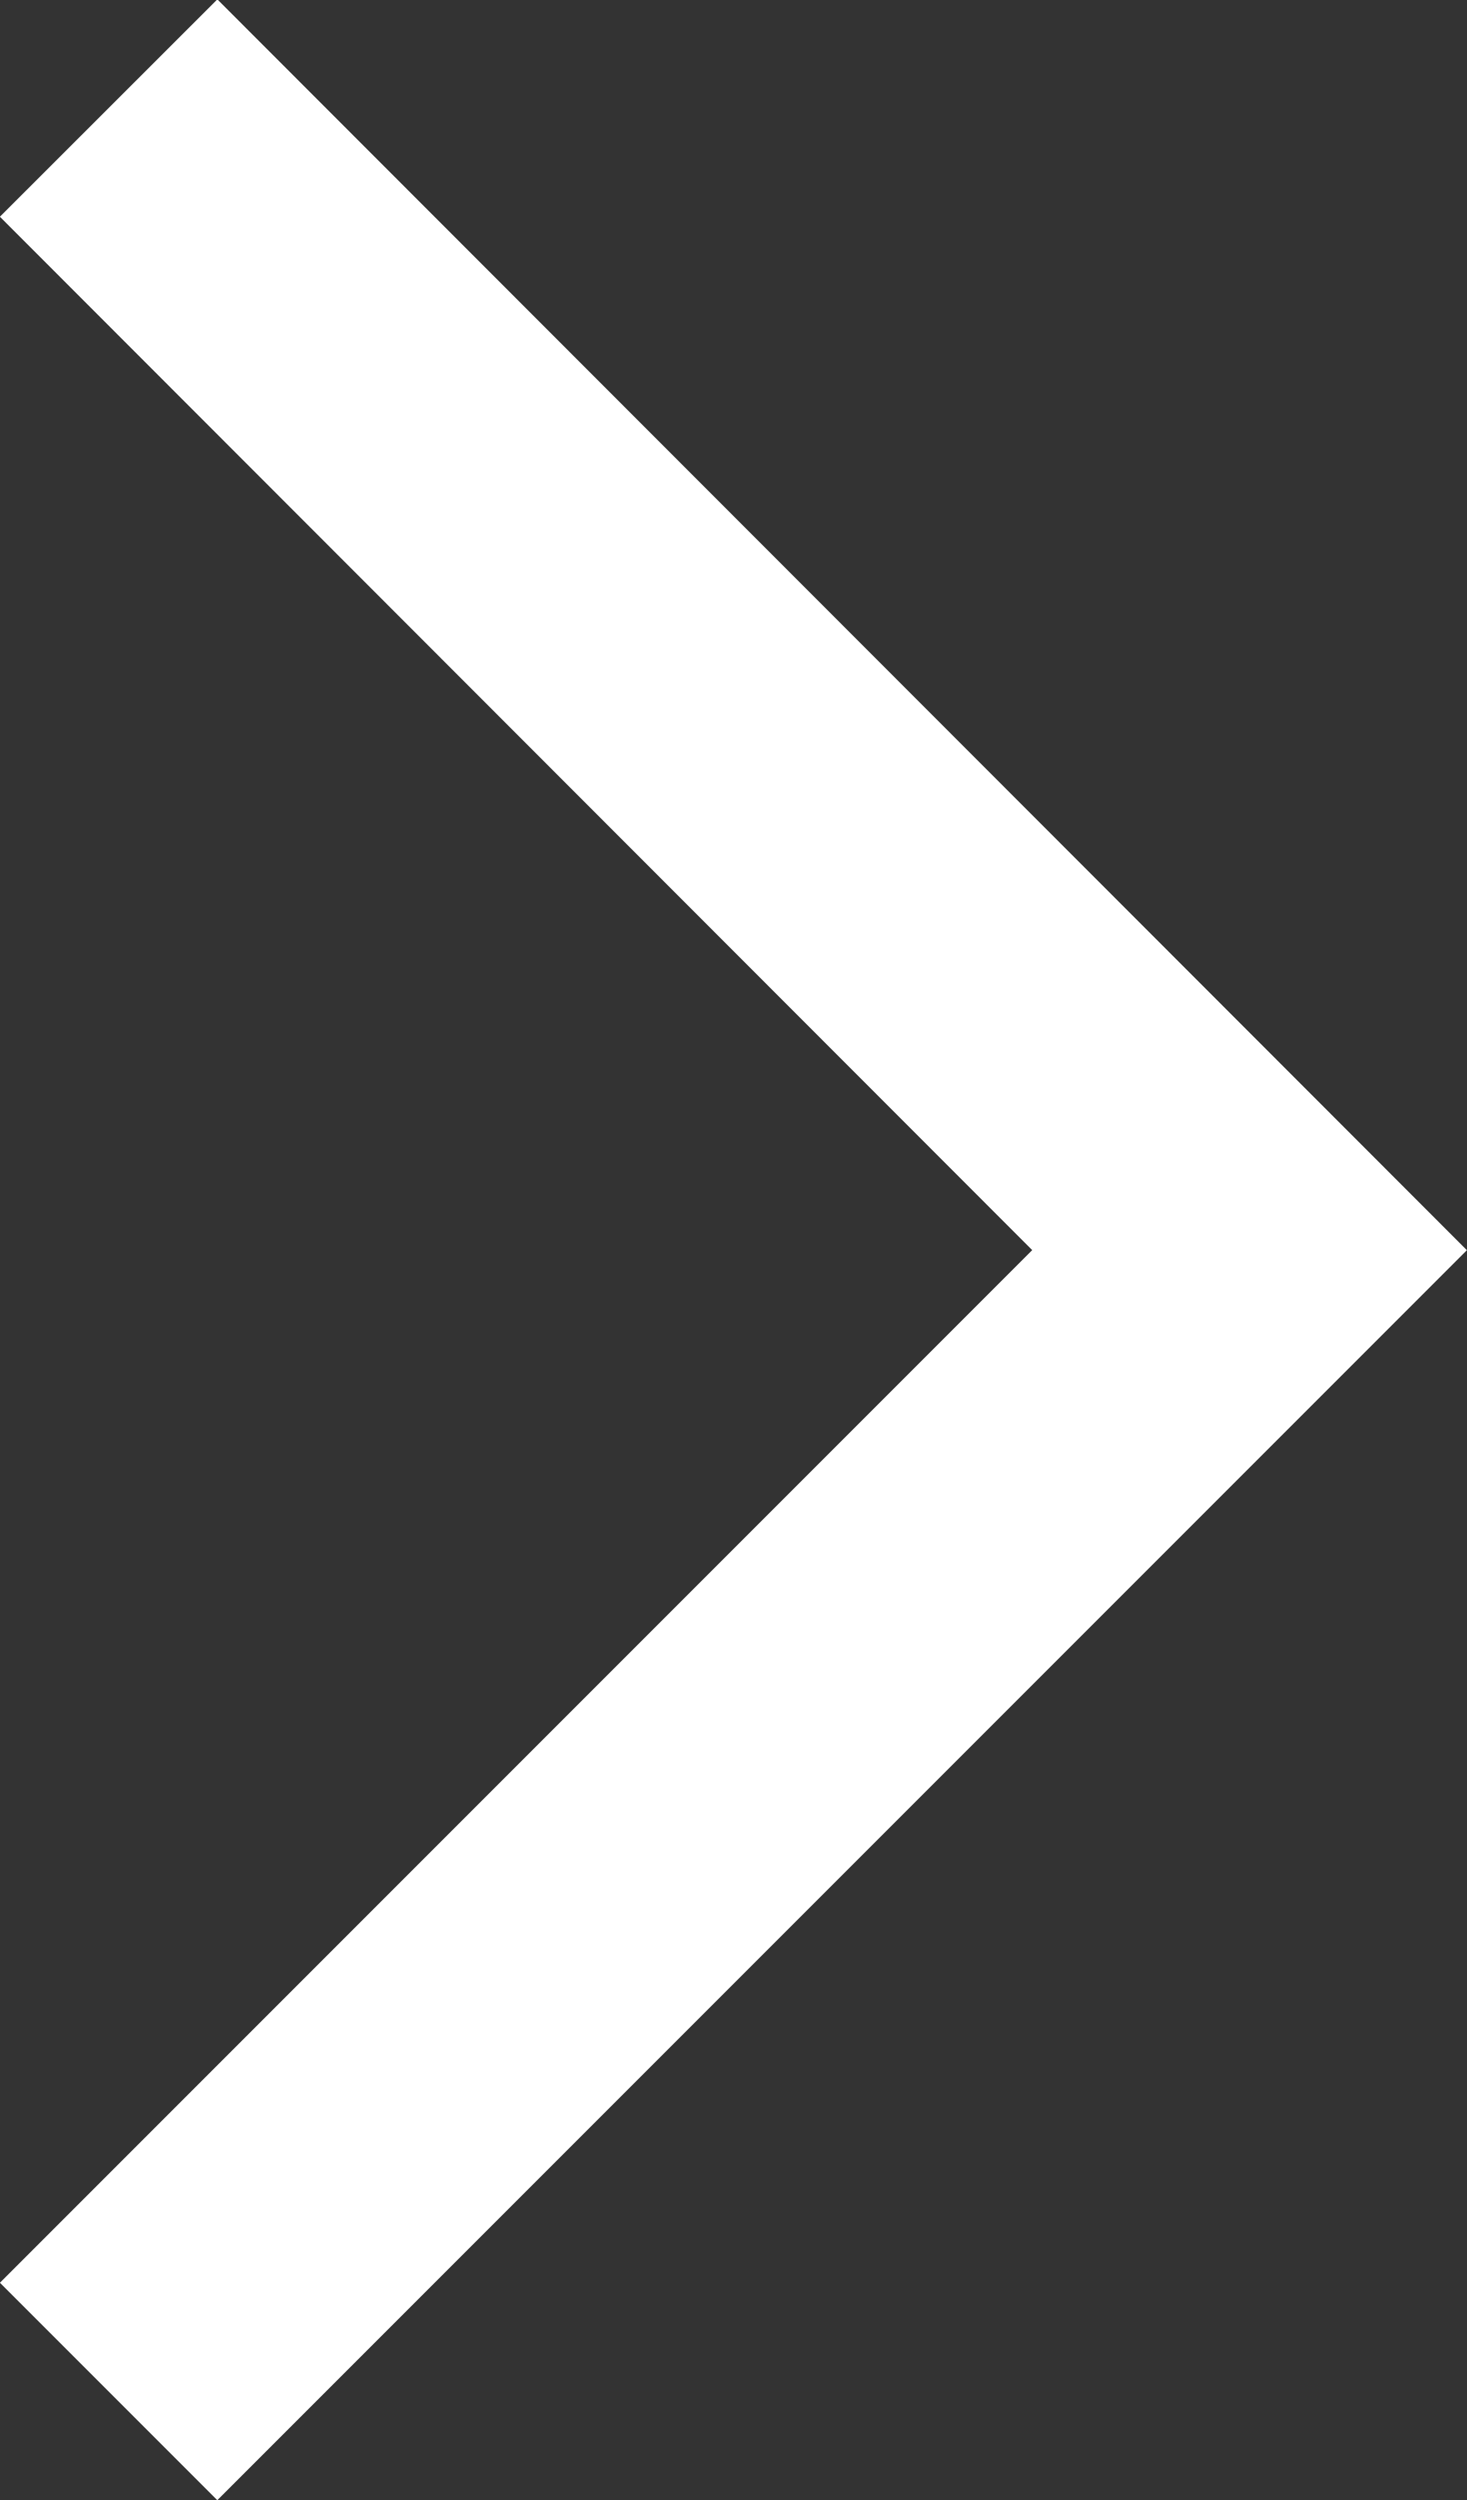 <svg xmlns="http://www.w3.org/2000/svg" width="7.158" height="12.195" viewBox="0 0 7.158 12.195">
  <rect x="0" y="0" width="7.158" height="12.195" fill="#333333" stroke="none"/>
  <path id="路径_1667" data-name="路径 1667" d="M18.932,11.862l-5.567,5.567L18.932,23" transform="translate(19.462 23.527) rotate(180)" fill="none" stroke="#fff" stroke-miterlimit="10" stroke-width="1.5"/>
</svg>
